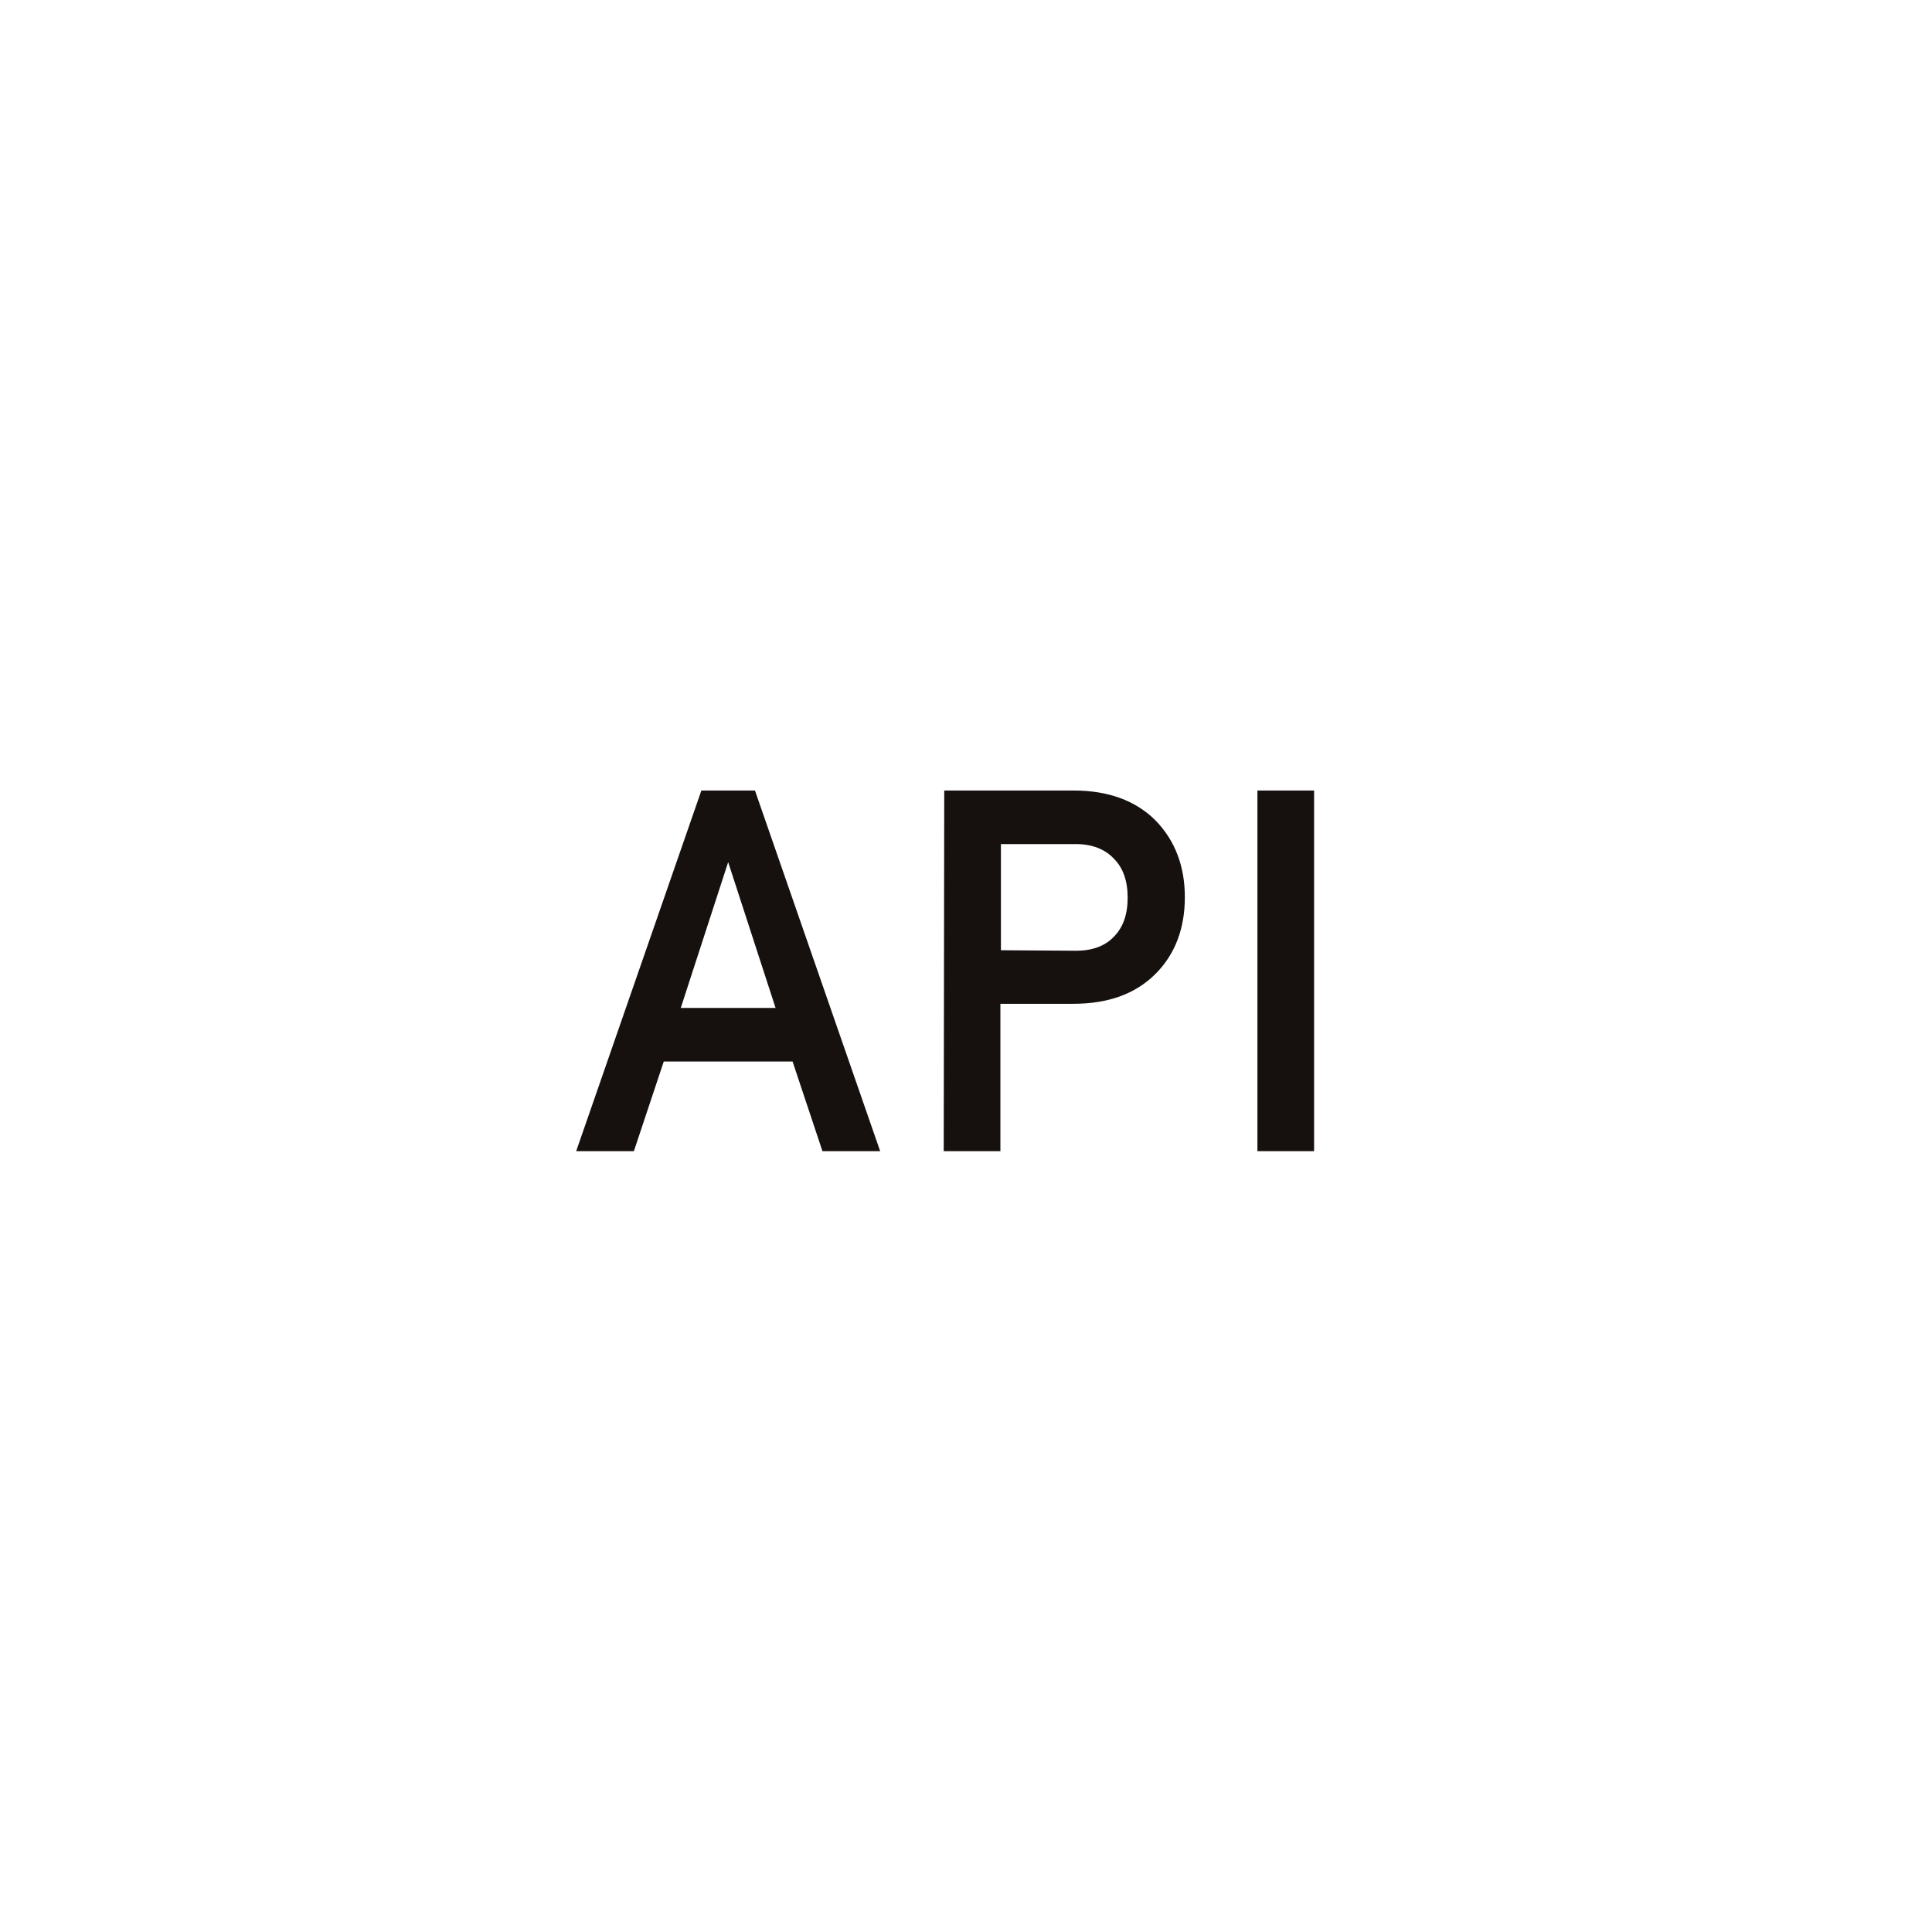 <svg xmlns="http://www.w3.org/2000/svg" width="240" height="240" fill="none"><path fill="#fff" d="M0 0h240v240H0z"/><path fill="#16110F" d="m71.576 143 15.552-44.8h6.656l15.552 44.8h-7.168l-3.712-11.136h-16L78.744 143h-7.168Zm12.992-17.792h11.776l-5.888-18.112-5.888 18.112ZM117.233 143l.064-44.8h16.064c4.353 0 7.744 1.28 10.176 3.712 2.433 2.496 3.649 5.696 3.649 9.536 0 3.904-1.216 7.104-3.649 9.536-2.495 2.496-5.888 3.712-10.239 3.712h-9.025V143h-7.04Zm7.104-24.96 9.344.064c1.985 0 3.584-.576 4.673-1.728 1.152-1.152 1.728-2.752 1.728-4.864s-.576-3.712-1.728-4.864c-1.089-1.152-2.688-1.792-4.673-1.792h-9.344v13.184ZM156.201 143V98.2h7.04V143h-7.04Z"/></svg>
